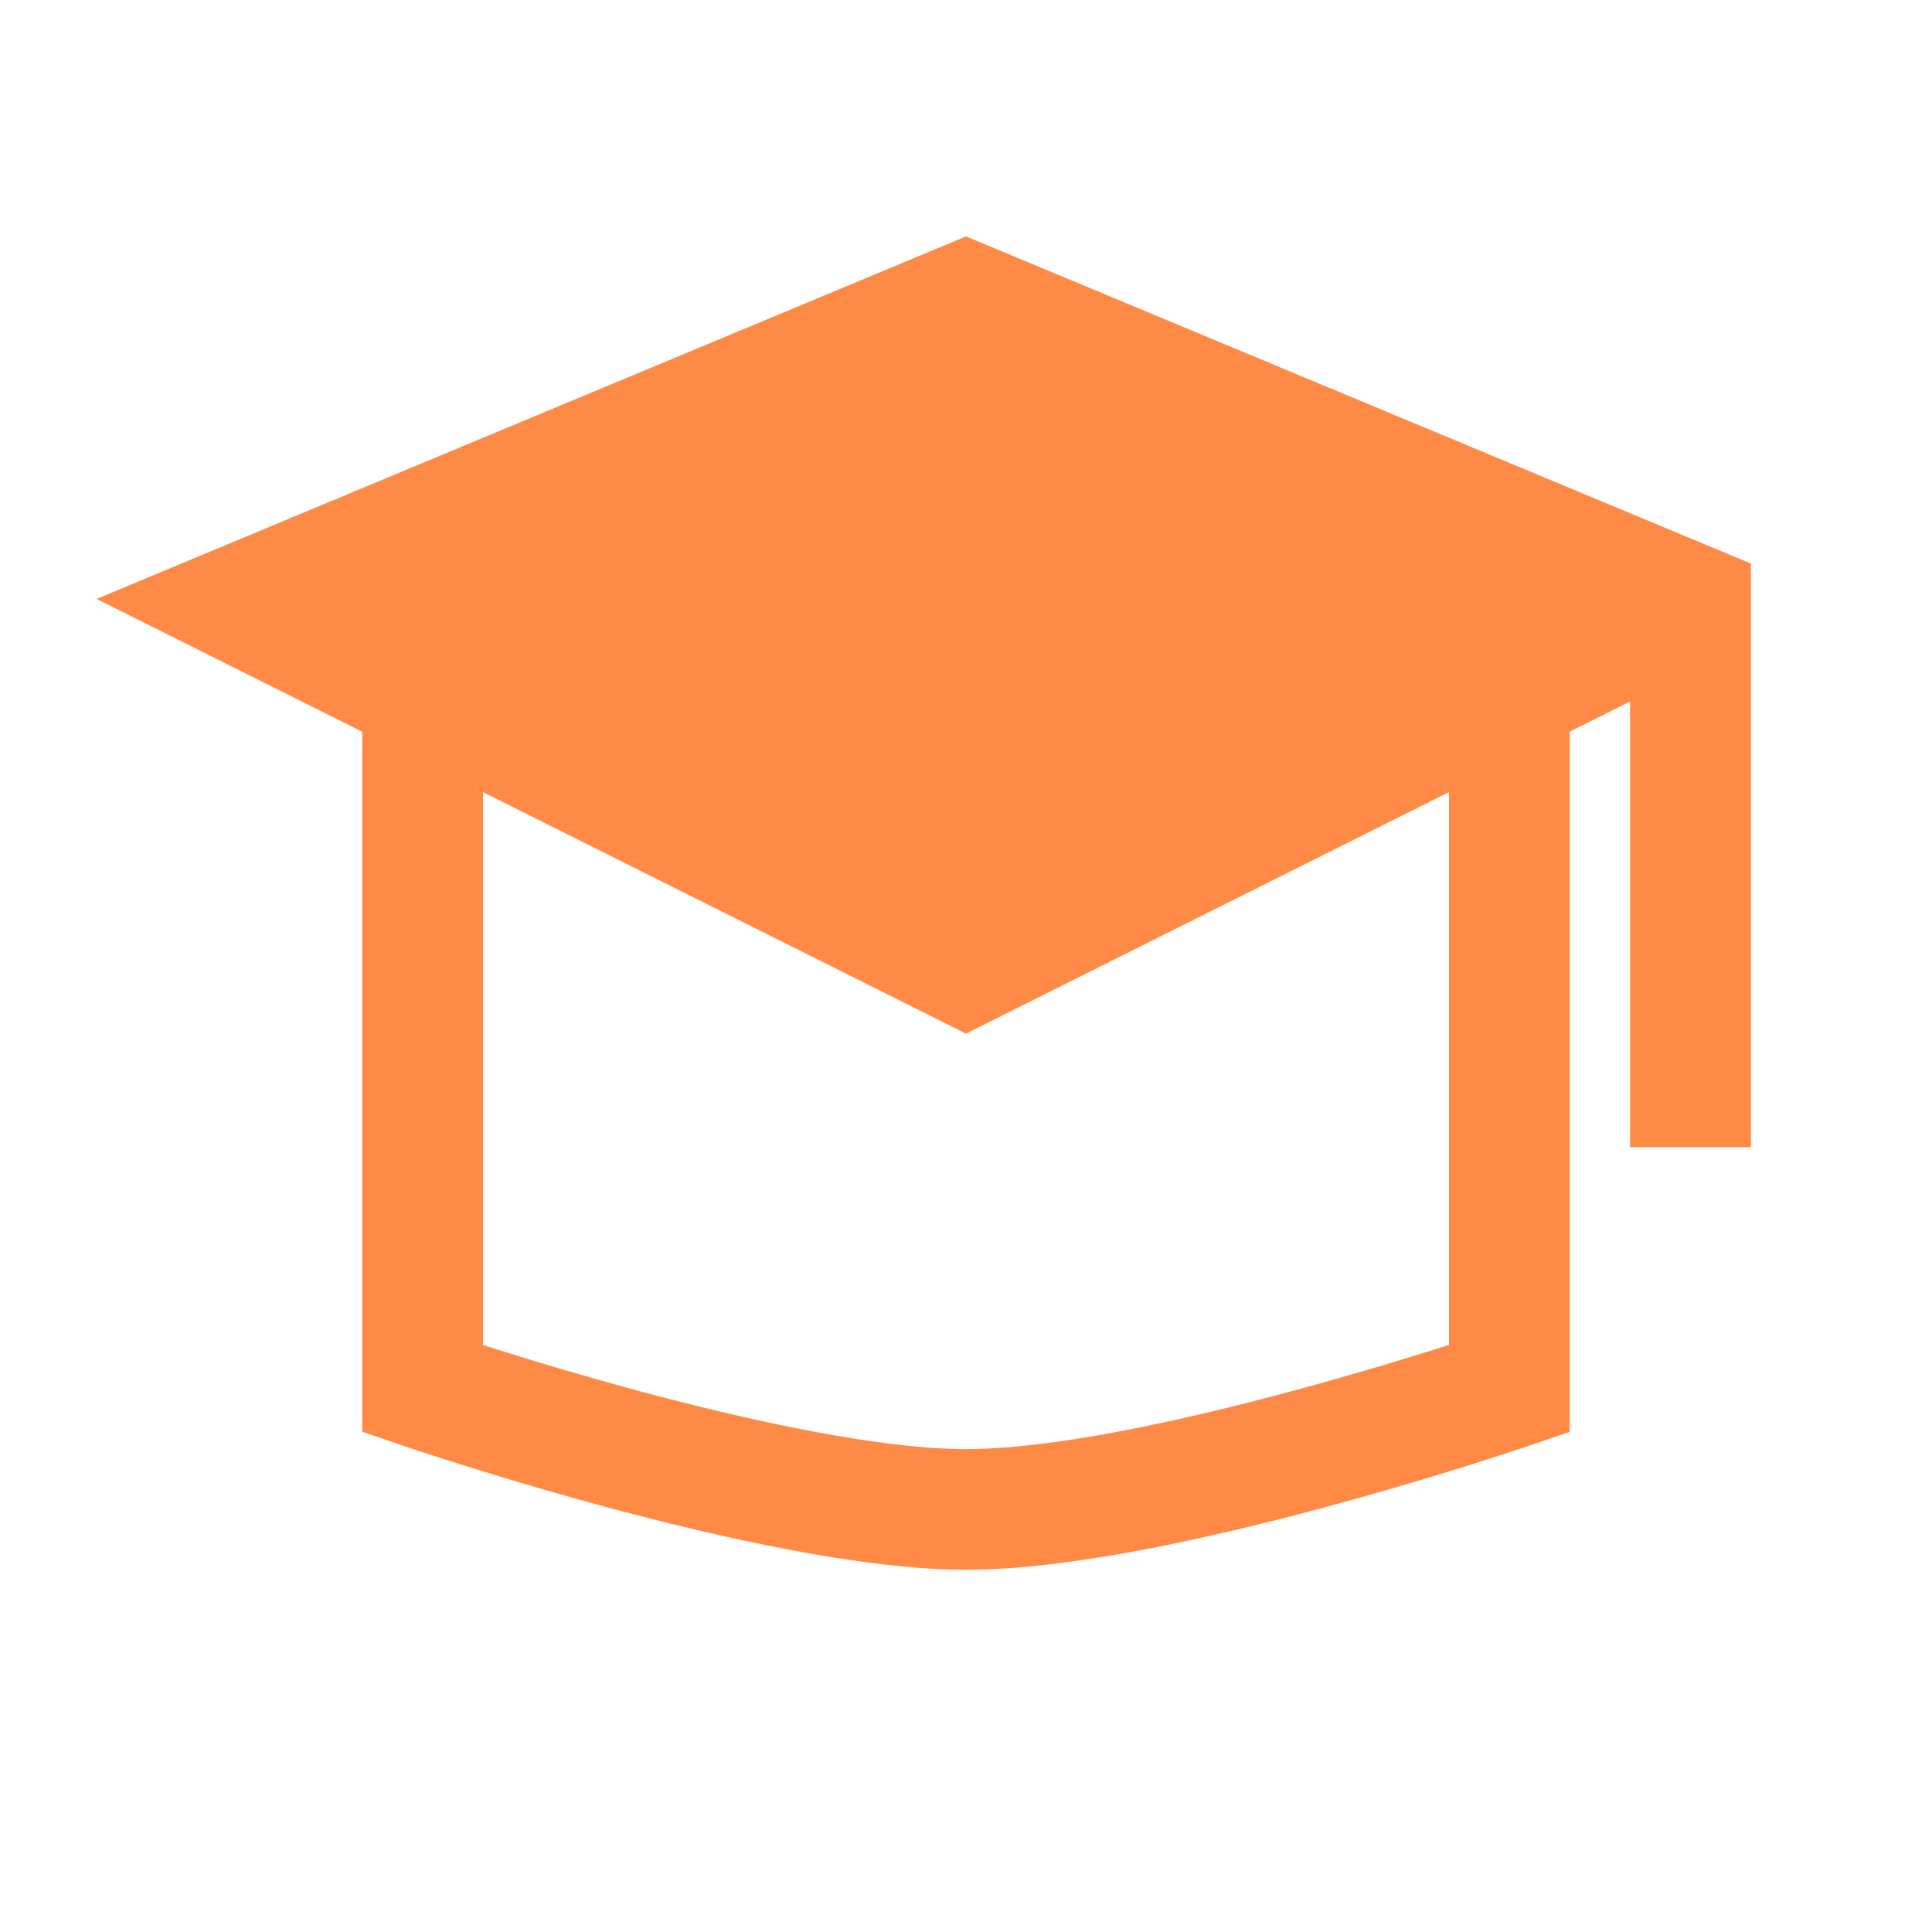 <svg xmlns="http://www.w3.org/2000/svg" width="36" height="36" viewBox="0 0 36 36" fill="none"><path fill-rule="evenodd" clip-rule="evenodd" d="M18 4.405L32.625 10.501V21.375H30.375V13.07L29.25 13.633V26.68L28.489 26.939L28.483 26.941L28.467 26.946L28.408 26.968L28.188 27.04C27.029 27.42 25.861 27.768 24.685 28.087C22.597 28.649 19.937 29.25 18.002 29.25C16.067 29.25 13.403 28.647 11.317 28.087C10.065 27.748 8.823 27.374 7.591 26.966L7.533 26.946L7.517 26.941H7.515L7.875 25.875L7.515 26.939L6.75 26.678V13.635L1.8 11.16L18 4.405ZM9 14.76V25.062C9.961 25.37 10.928 25.655 11.902 25.918C13.993 26.48 16.393 27.002 18 27.002C19.606 27.002 22.007 26.48 24.097 25.915C25.071 25.652 26.039 25.367 27 25.06V14.76L18 19.26L9 14.76Z" fill="#FF8A45"></path></svg>